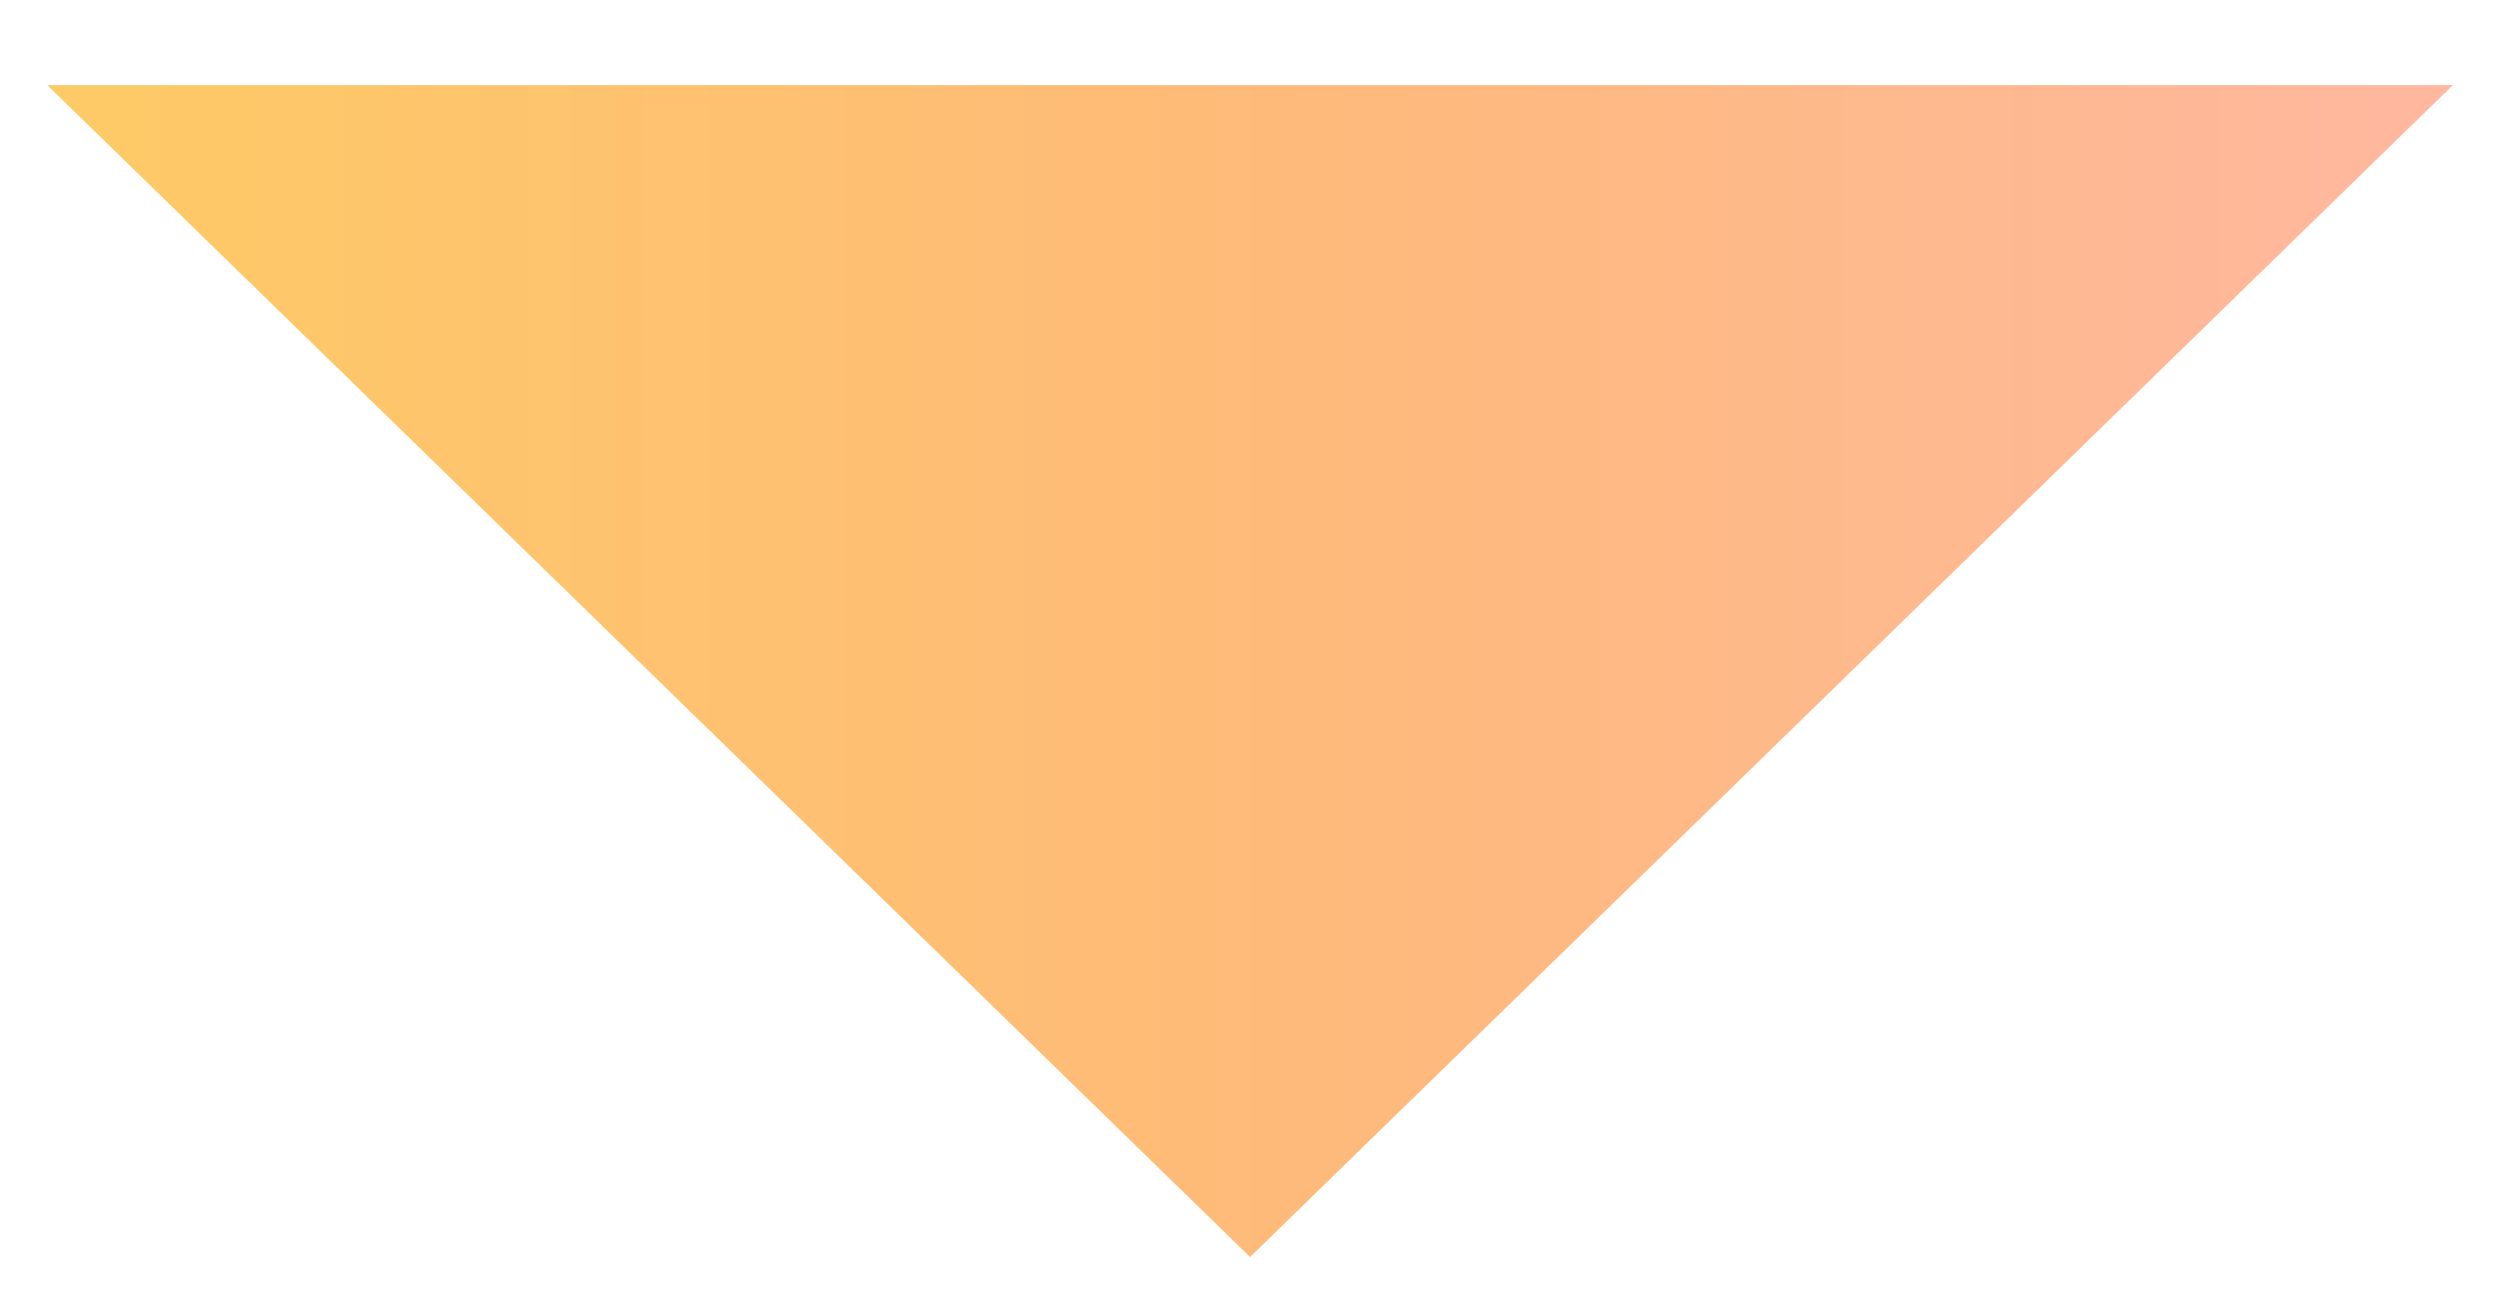 <svg width="40" height="21" viewBox="0 0 40 21" fill="none" xmlns="http://www.w3.org/2000/svg">
<g opacity="0.6">
<path fill-rule="evenodd" clip-rule="evenodd" d="M0.756 1.362L20.001 20.112L39.246 1.362L0.756 1.362Z" fill="url(#paint0_linear_33085_36659)"/>
</g>
<defs>
<linearGradient id="paint0_linear_33085_36659" x1="0.756" y1="10.737" x2="39.246" y2="10.737" gradientUnits="userSpaceOnUse">
<stop stop-color="#FDA700"/>
<stop offset="0.51" stop-color="#FD8C20"/>
<stop offset="1" stop-color="#FF885F"/>
</linearGradient>
</defs>
</svg>

